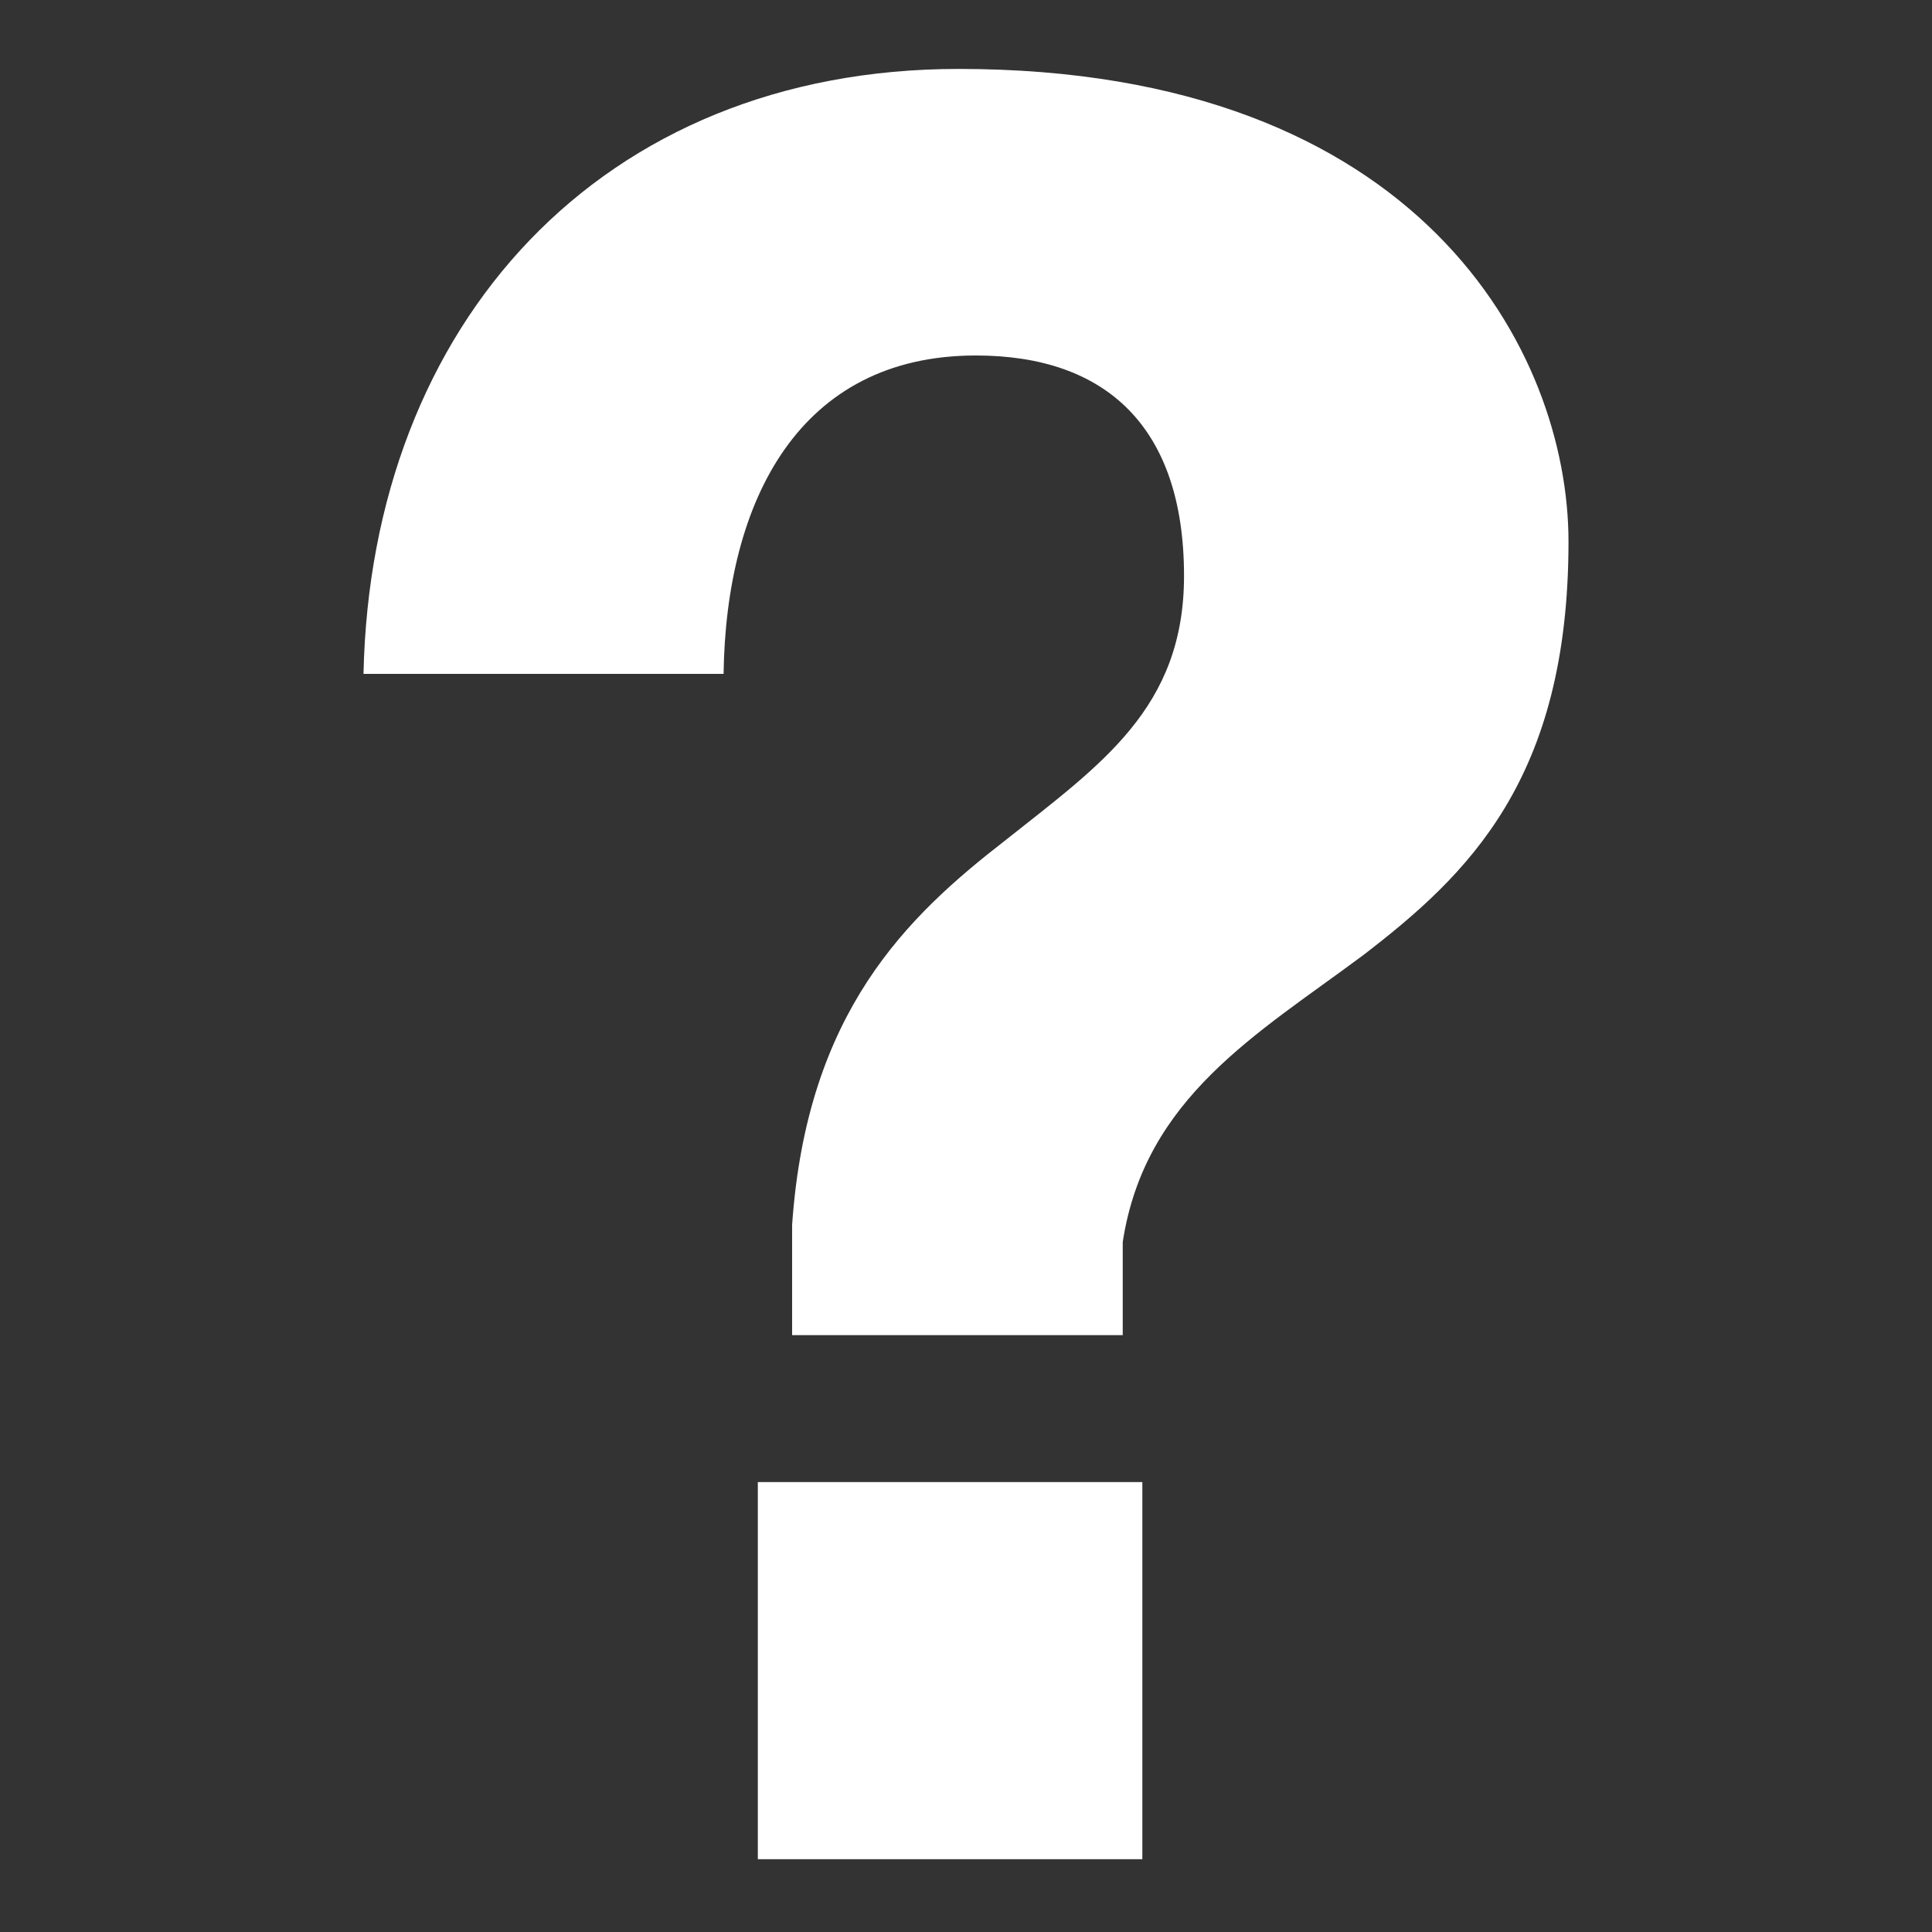 <?xml version="1.0" encoding="UTF-8"?><svg id="Layer_1" xmlns="http://www.w3.org/2000/svg" viewBox="0 0 400 400"><rect x="0" y="0" width="400" height="400" fill="#333333" stroke="none"/><defs><style>.cls-1{fill:#fff;}</style></defs><path class="cls-1" d="M75.26,139.52c1.53-72.51,49.19-125.25,123.22-125.25,95.84,0,126.26,58.82,126.26,97.87,0,49.18-20.79,68.96-42.6,85.69-21.8,16.23-45.13,29.41-49.69,59.33v19.27h-68.45v-22.82c3.04-44.12,23.84-63.89,44.12-79.61,19.78-15.72,37.02-27.38,37.02-54.76,0-30.93-16.23-45.64-43.1-45.64-36.51,0-51.72,29.92-52.23,65.92H75.26Zm81.64,167.33h79.61v78.08h-79.61v-78.08Z"/></svg>